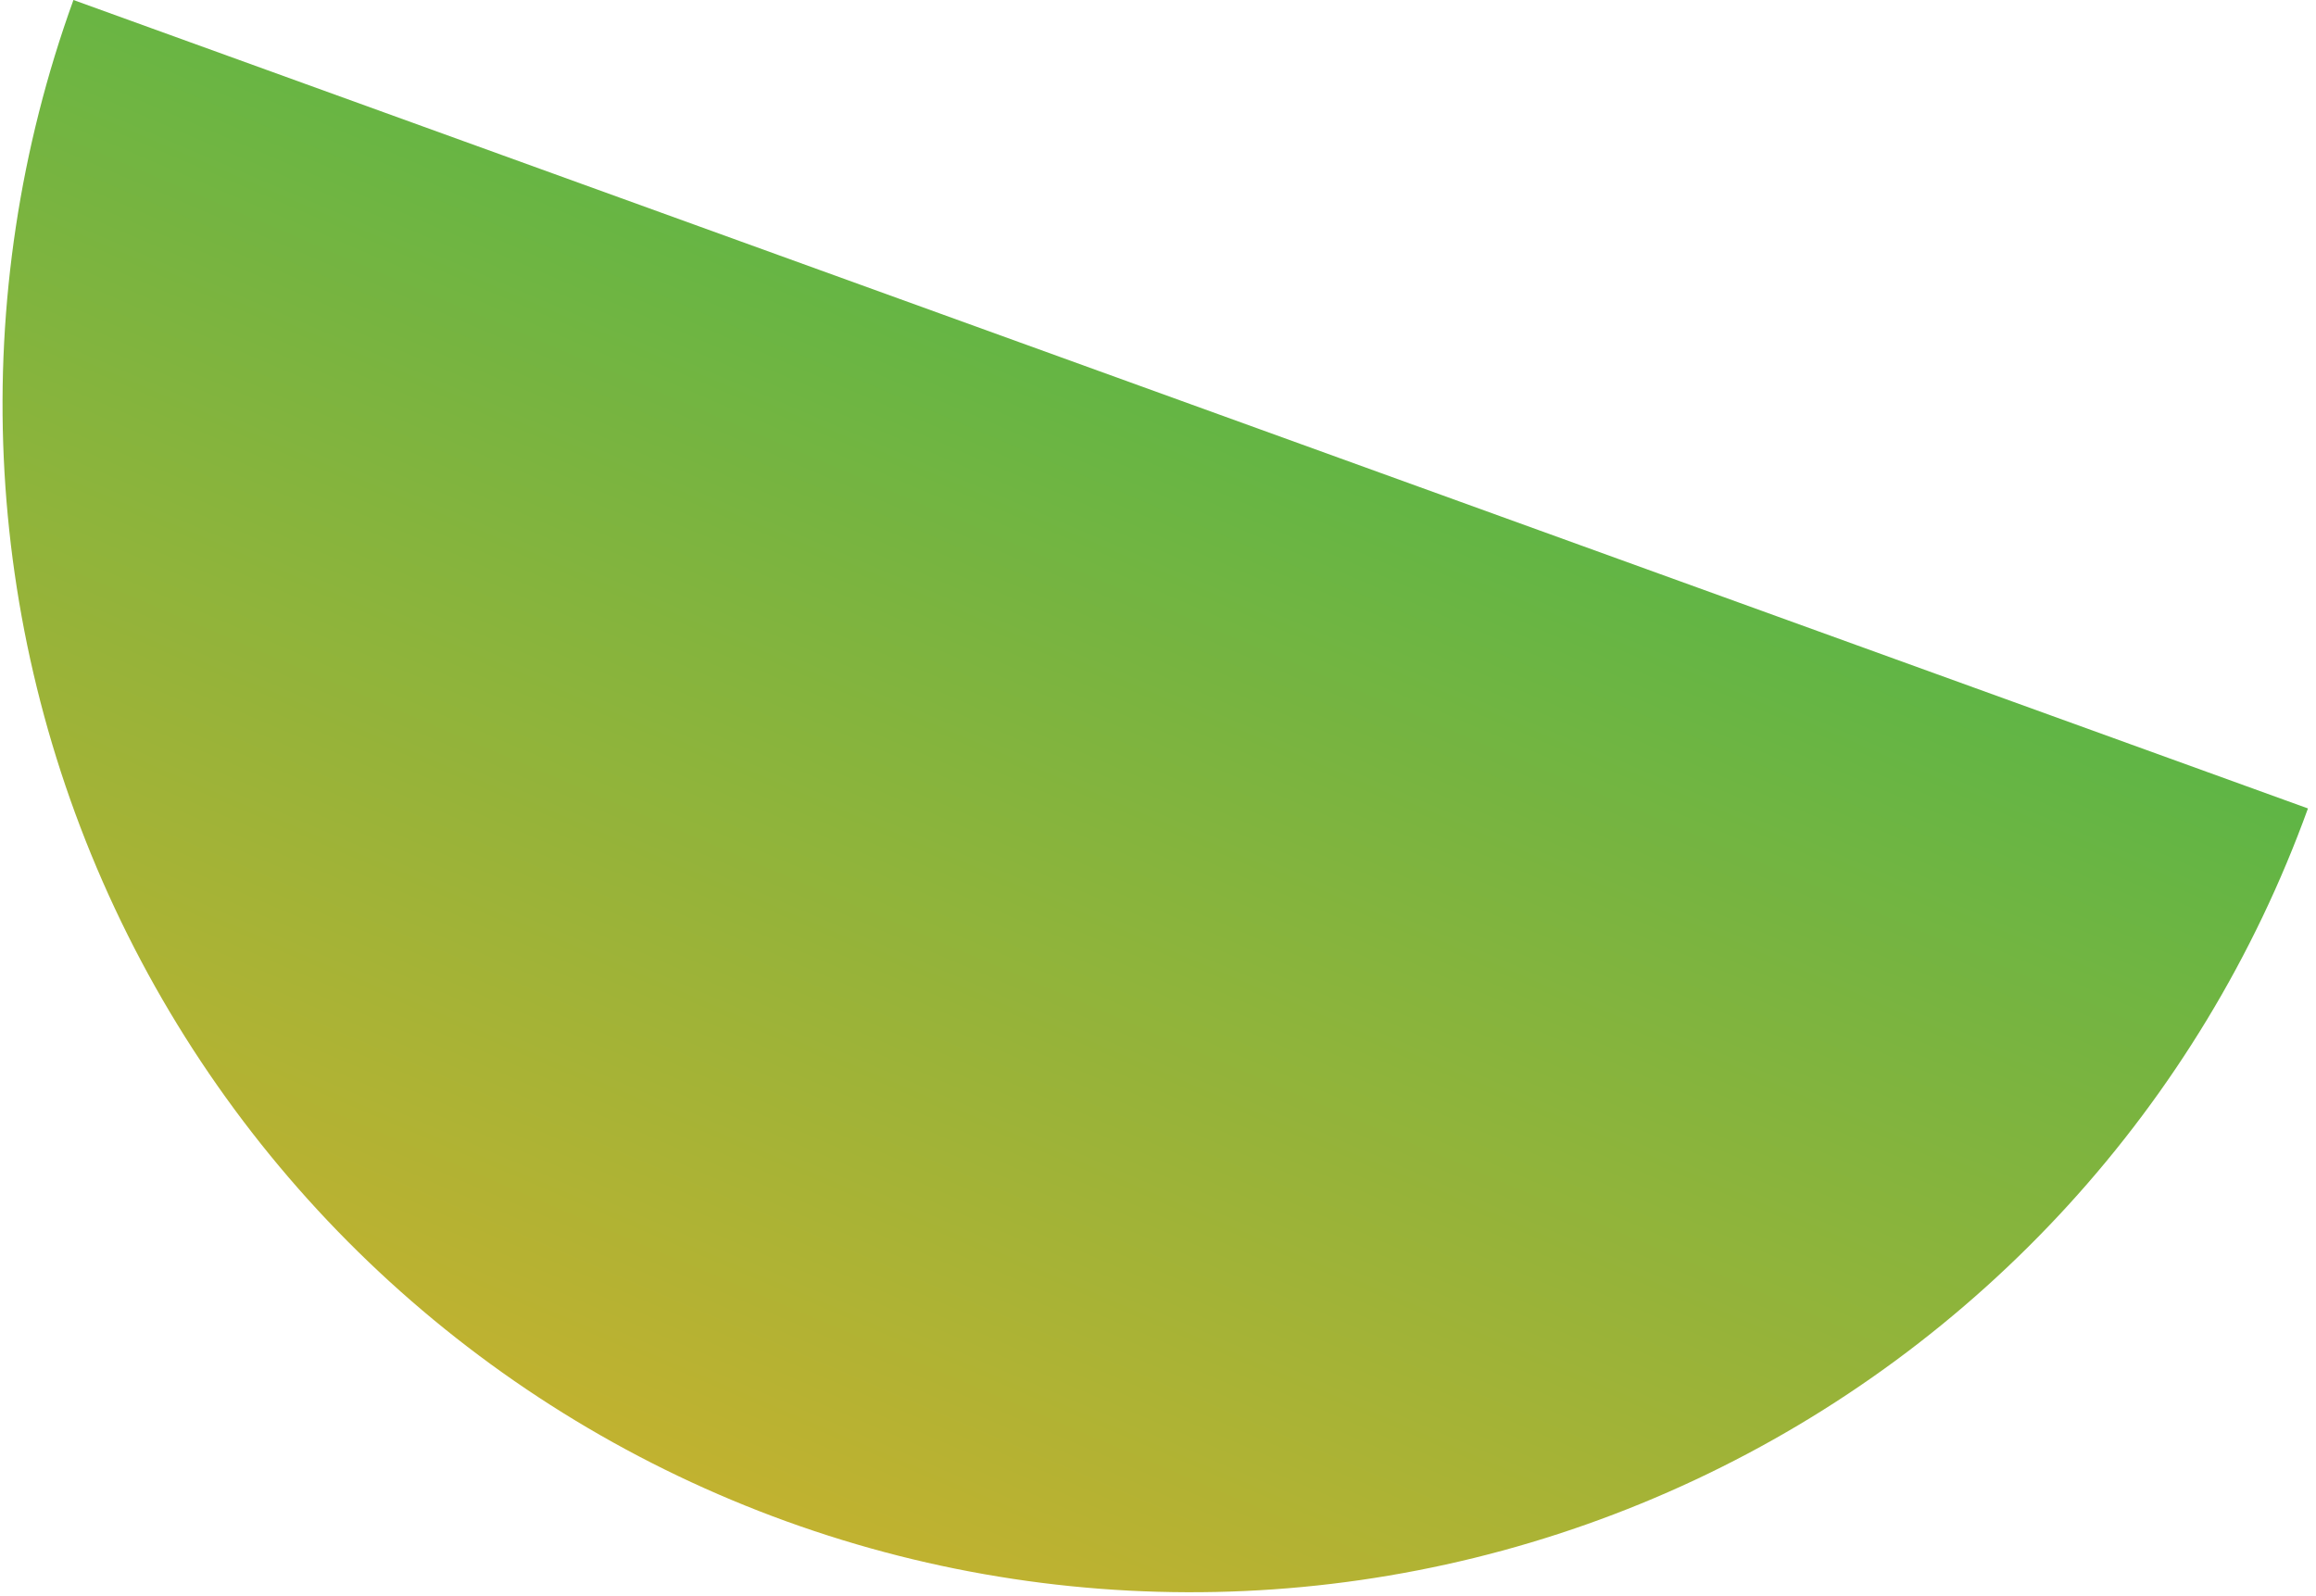 <svg xmlns="http://www.w3.org/2000/svg" width="264" height="182" viewBox="0 0 264 182" fill="none"><path d="M263.083 92.165C250.861 125.942 225.722 153.481 193.196 168.723C160.669 183.964 123.421 185.661 89.644 173.439C55.867 161.217 28.328 136.078 13.087 103.552C-2.155 71.025 -3.852 33.777 8.37 -0L135.727 46.083L263.083 92.165Z" fill="url(#paint0_linear_2042_691)"></path><defs><linearGradient id="paint0_linear_2042_691" x1="181.809" y1="-81.274" x2="40.127" y2="250.238" gradientUnits="userSpaceOnUse"><stop stop-color="#07B859"></stop><stop offset="1" stop-color="#FFB022"></stop></linearGradient></defs></svg>